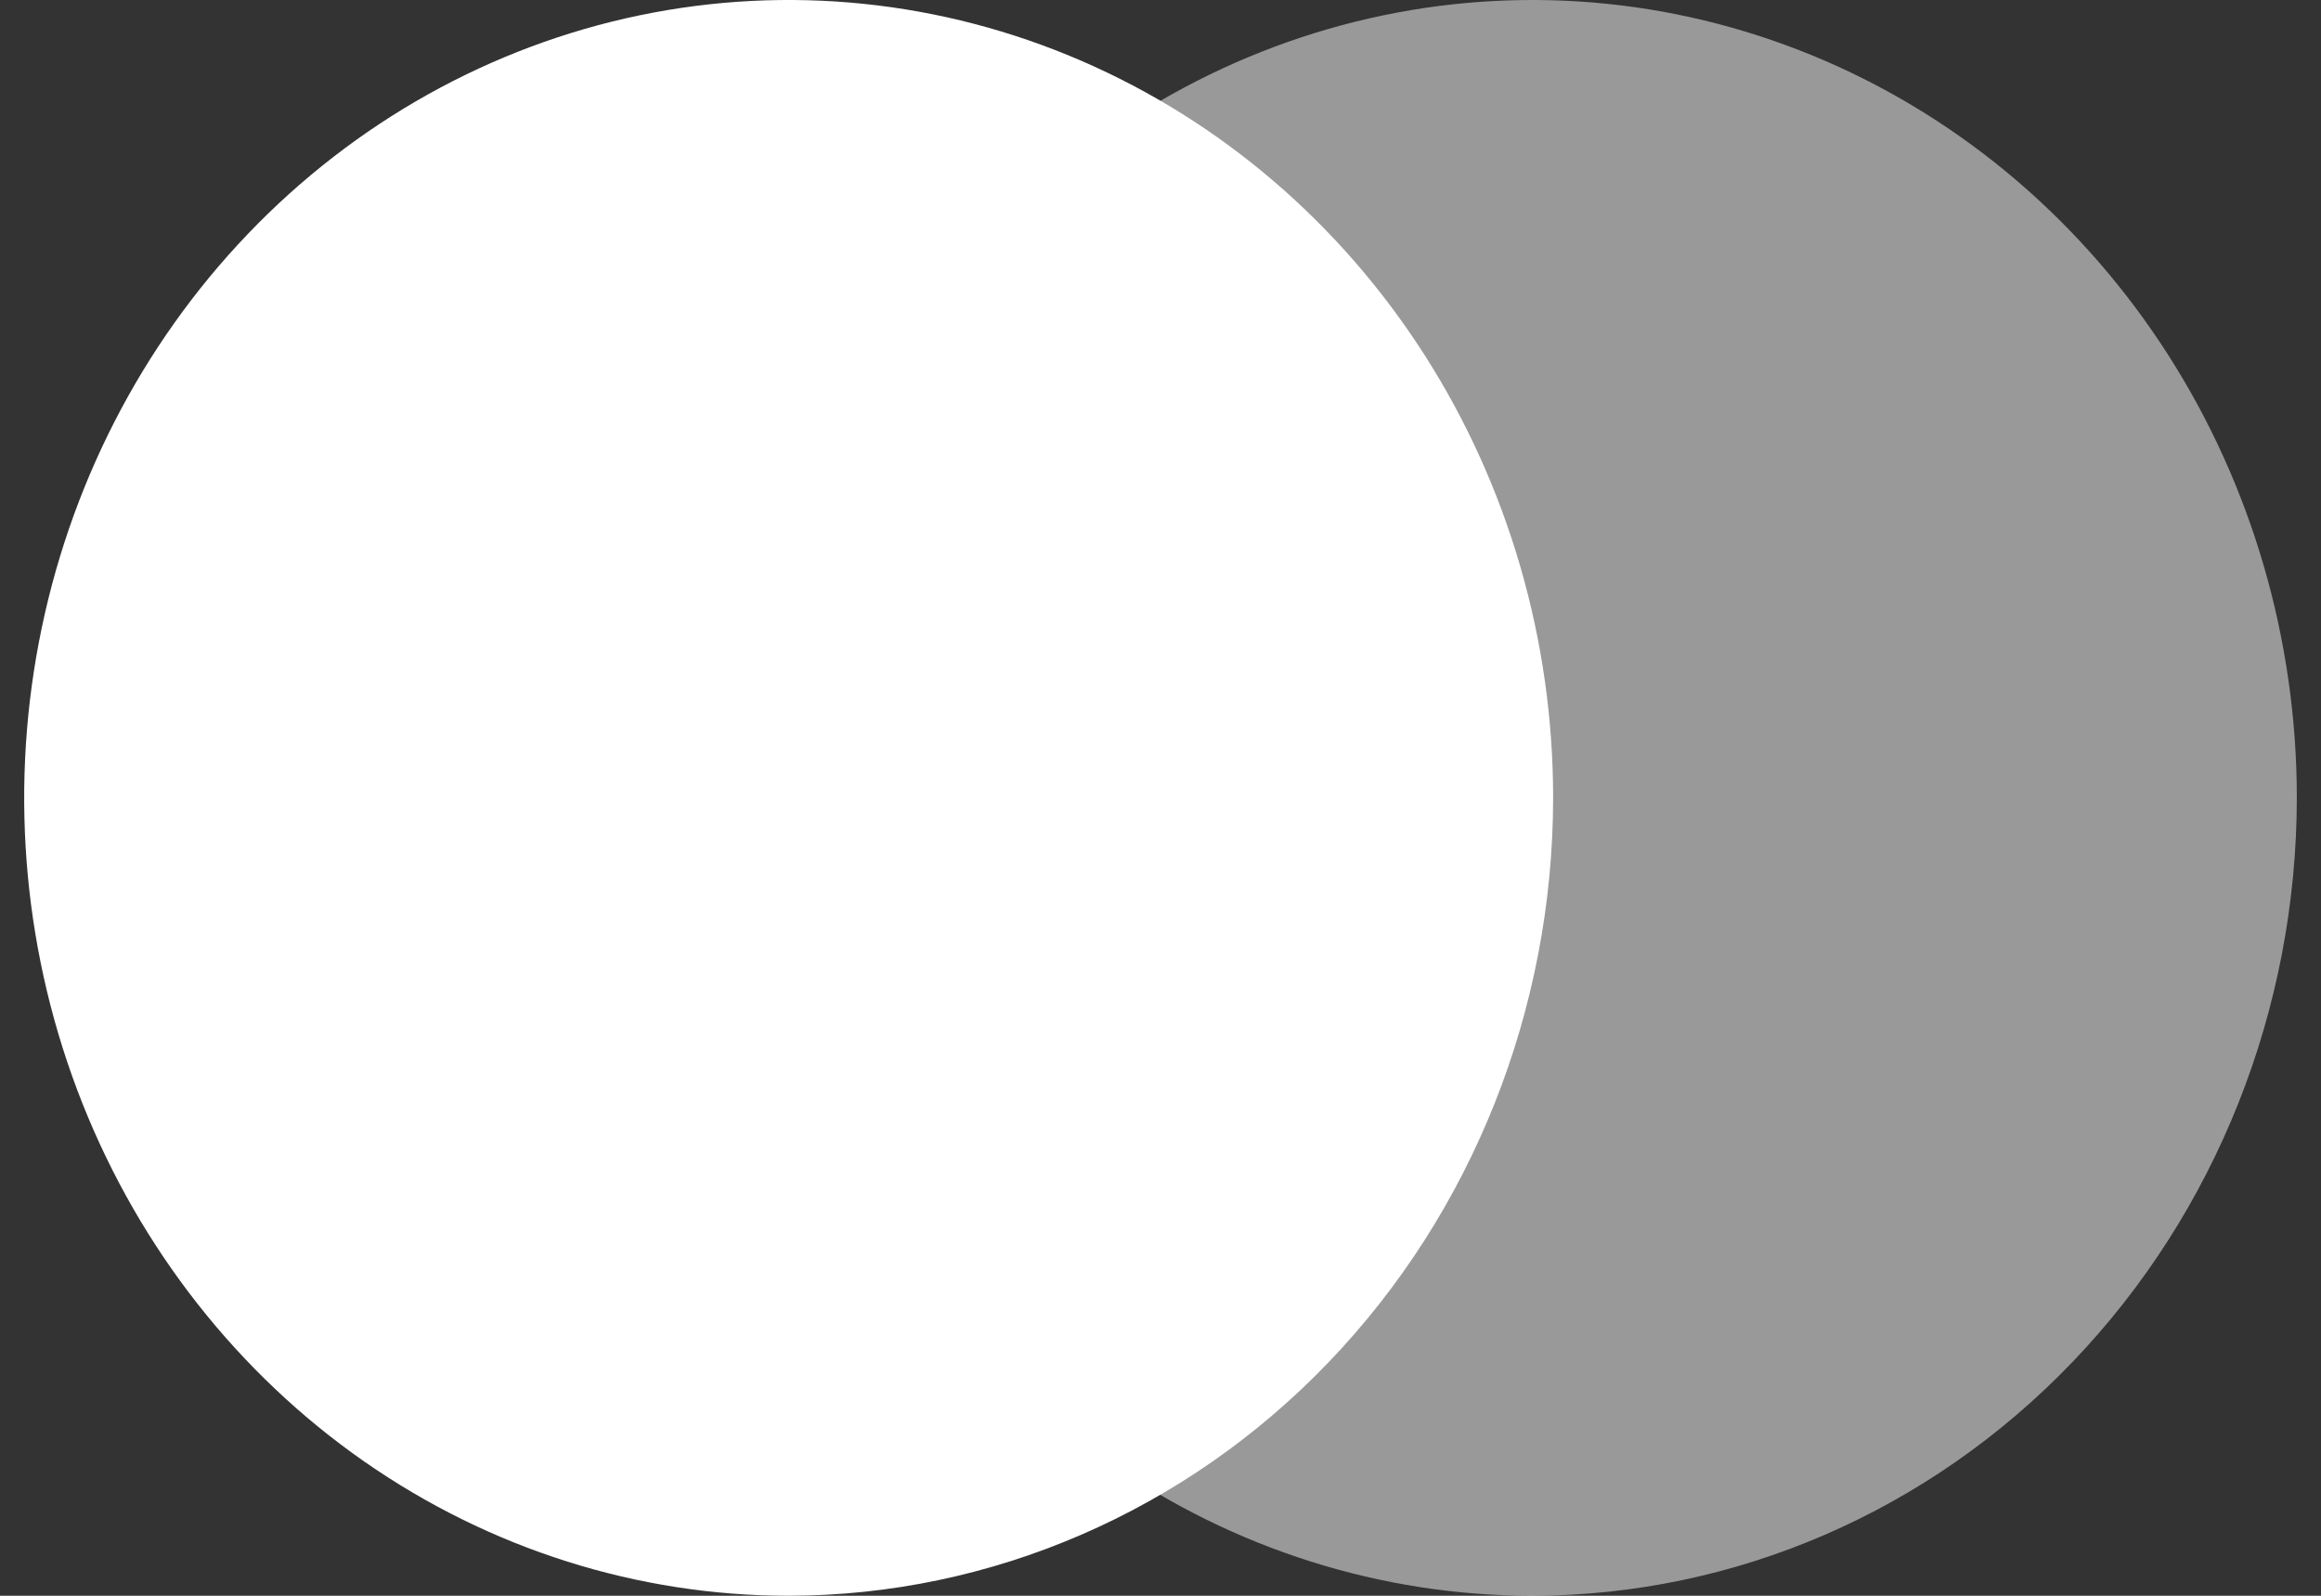 <svg width="48" height="33" viewBox="0 0 48 33" fill="none" xmlns="http://www.w3.org/2000/svg">
<rect x="0" y="0" width="48" height="33" fill="#333333" stroke="none"/>
<g clip-path="url(#clip0_39_13827)">
<path opacity="0.5" d="M31.692 33C28.565 33.001 25.509 32.033 22.908 30.221C20.308 28.408 18.281 25.831 17.084 22.817C15.887 19.802 15.574 16.484 16.183 13.283C16.793 10.083 18.298 7.142 20.509 4.834C22.72 2.527 25.537 0.955 28.603 0.318C31.67 -0.32 34.849 0.007 37.738 1.255C40.627 2.503 43.096 4.618 44.834 7.331C46.572 10.044 47.499 13.234 47.5 16.497V16.5C47.496 20.874 45.829 25.068 42.865 28.161C39.902 31.255 35.884 32.995 31.692 33Z" fill="white"/>
<path d="M16.31 33C13.183 33 10.126 32.032 7.526 30.219C4.927 28.406 2.9 25.829 1.703 22.814C0.507 19.799 0.194 16.482 0.804 13.281C1.414 10.08 2.92 7.14 5.131 4.833C7.342 2.525 10.159 0.954 13.226 0.317C16.293 -0.32 19.471 0.007 22.36 1.256C25.249 2.505 27.718 4.62 29.456 7.333C31.193 10.046 32.12 13.237 32.12 16.5C32.116 20.875 30.449 25.069 27.485 28.162C24.521 31.256 20.502 32.995 16.31 33Z" fill="white"/>
</g>
<defs>
<clipPath id="clip0_39_13827">
<rect width="47" height="33" fill="white" transform="translate(0.5)"/>
</clipPath>
</defs>
</svg>
